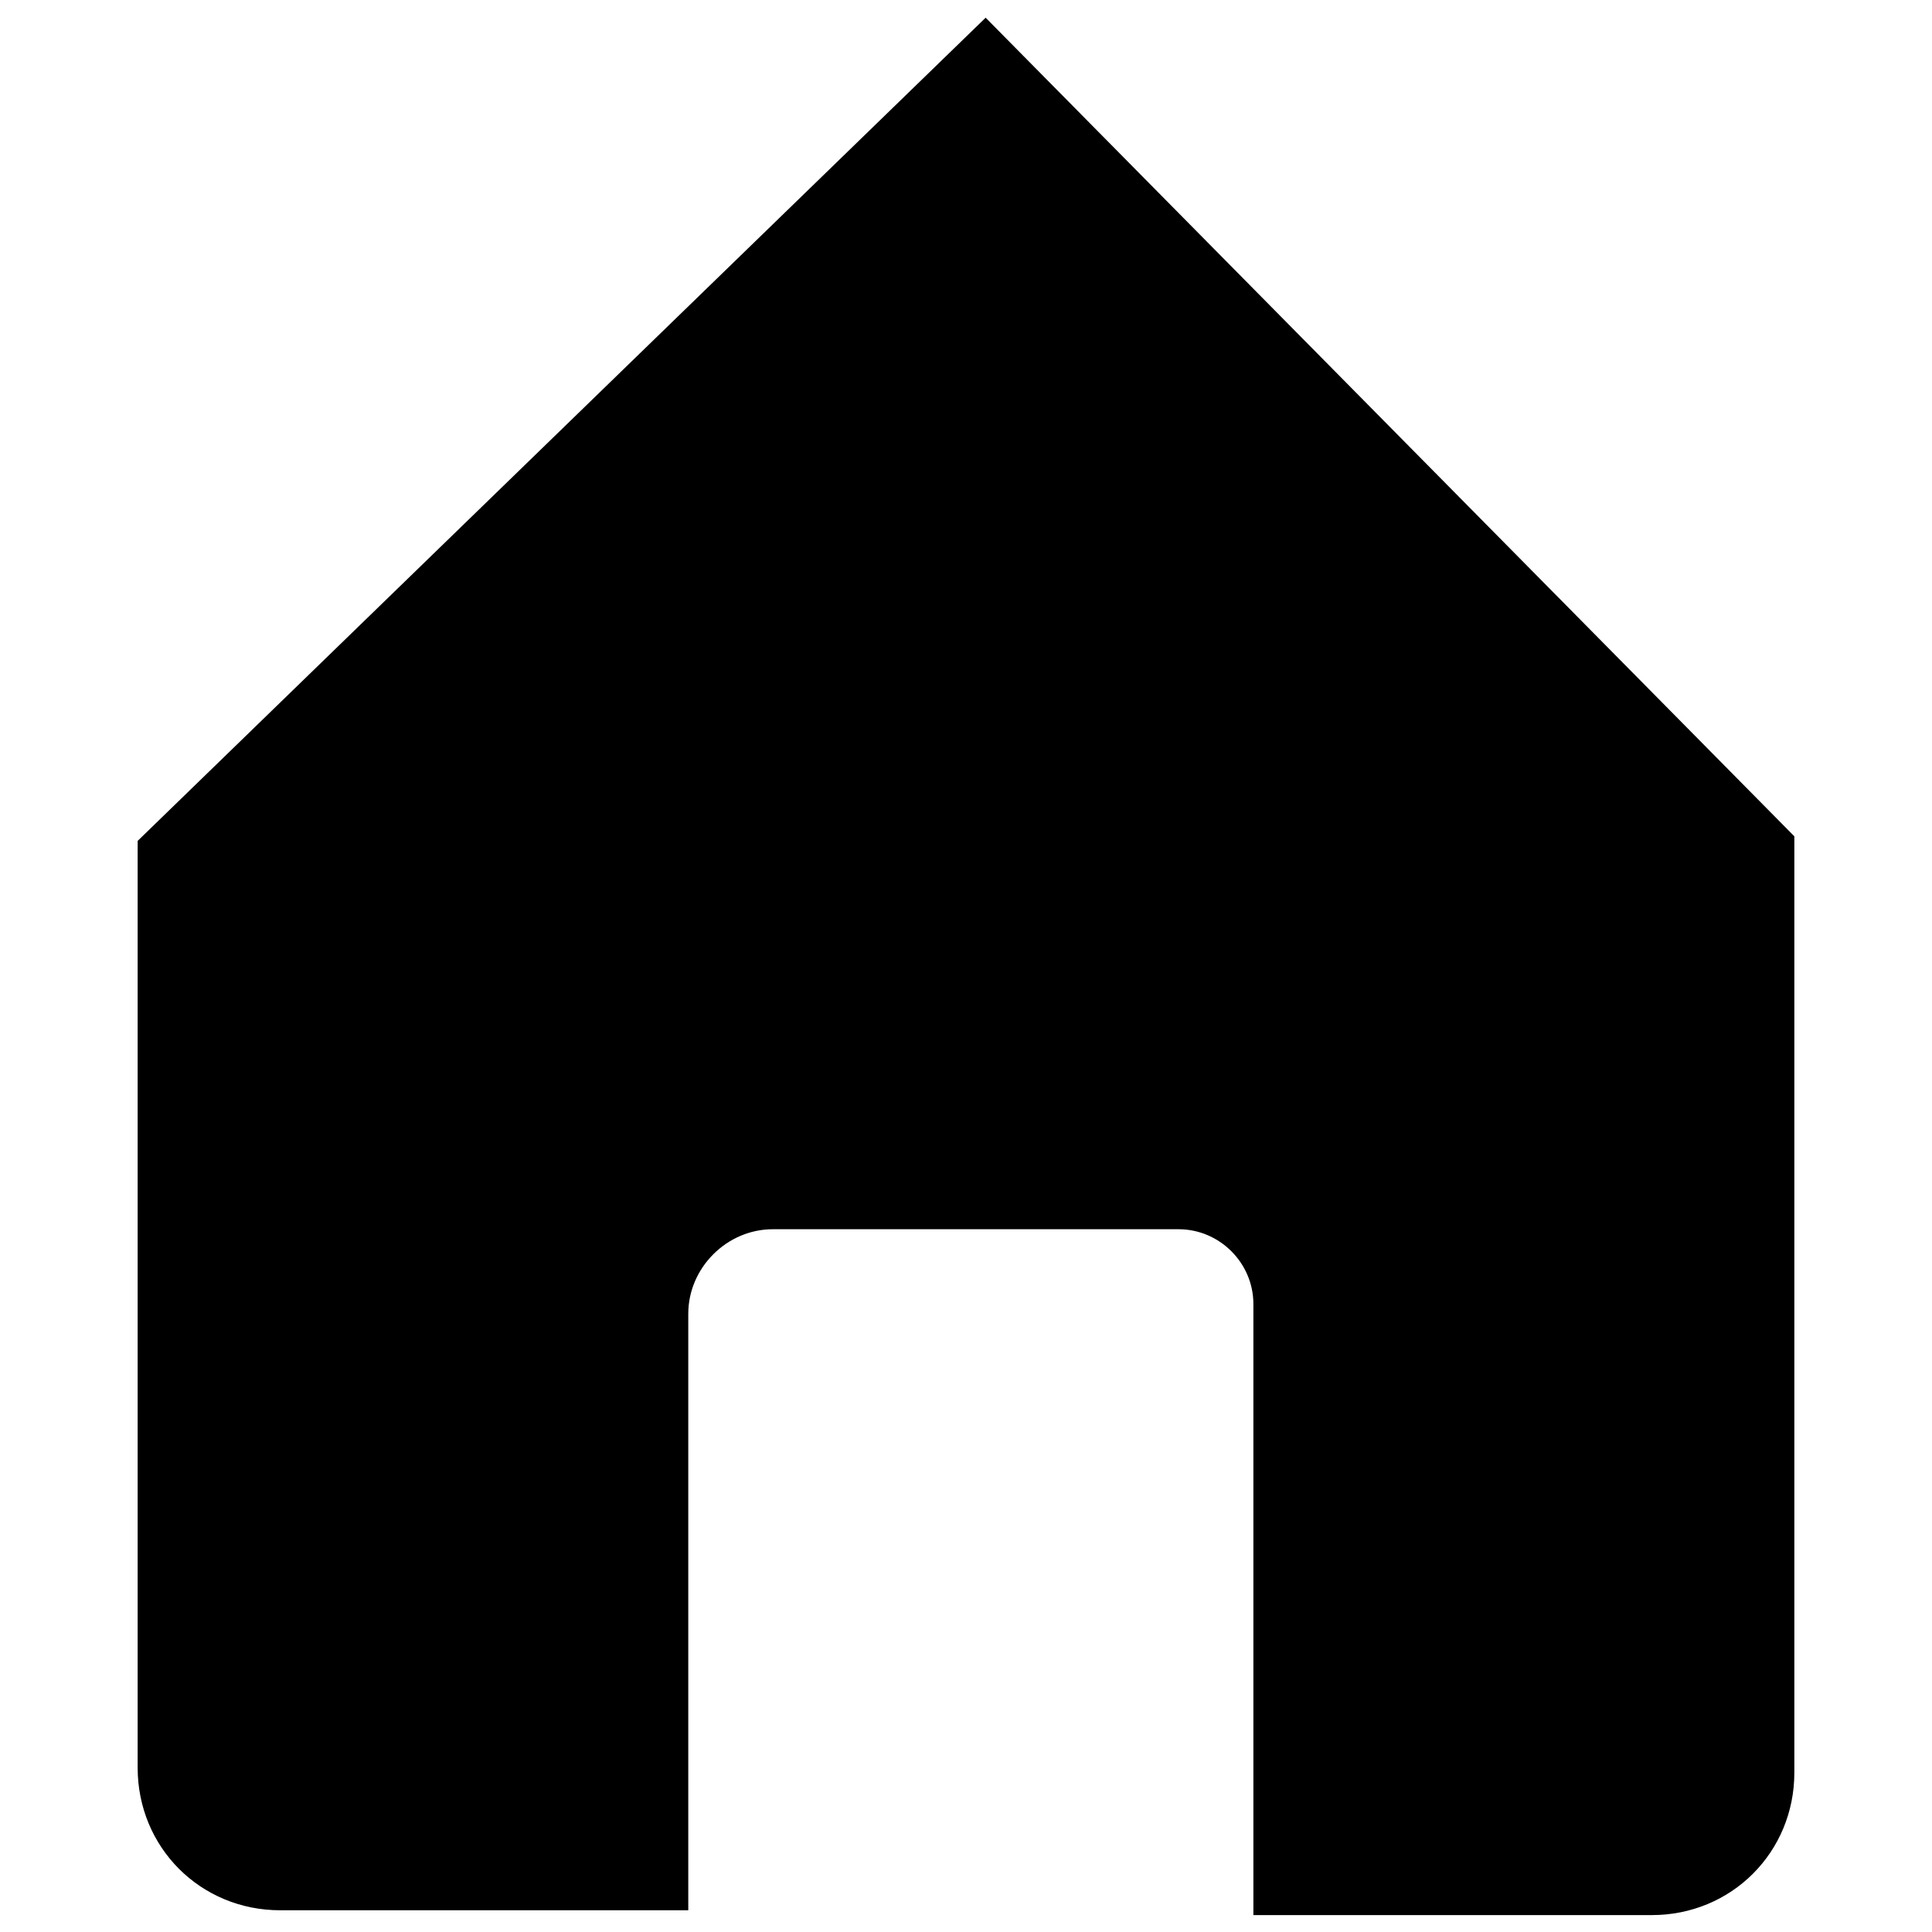 <?xml version="1.0" encoding="UTF-8"?>
<svg xmlns="http://www.w3.org/2000/svg" version="1.1" viewBox="0 0 4 4">
  <defs>
    <style>
      .cls-1 {
        stroke: #000;
        stroke-miterlimit: 10;
        stroke-width: .09px;
      }
    </style>
  </defs>
  <!-- Generator: Adobe Illustrator 28.7.1, SVG Export Plug-In . SVG Version: 1.2.0 Build 142)  -->
  <g>
    <g id="Layer_1">
      <path class="cls-1" d="M2.04.1L.33,1.76v1.9c0,.14.11.25.25.25h.8v-1.19c0-.12.1-.22.22-.22h.84c.11,0,.2.09.2.2v1.22h.78c.14,0,.25-.11.25-.25v-1.92L2.04.1Z"/>
    </g>
  </g>
</svg>